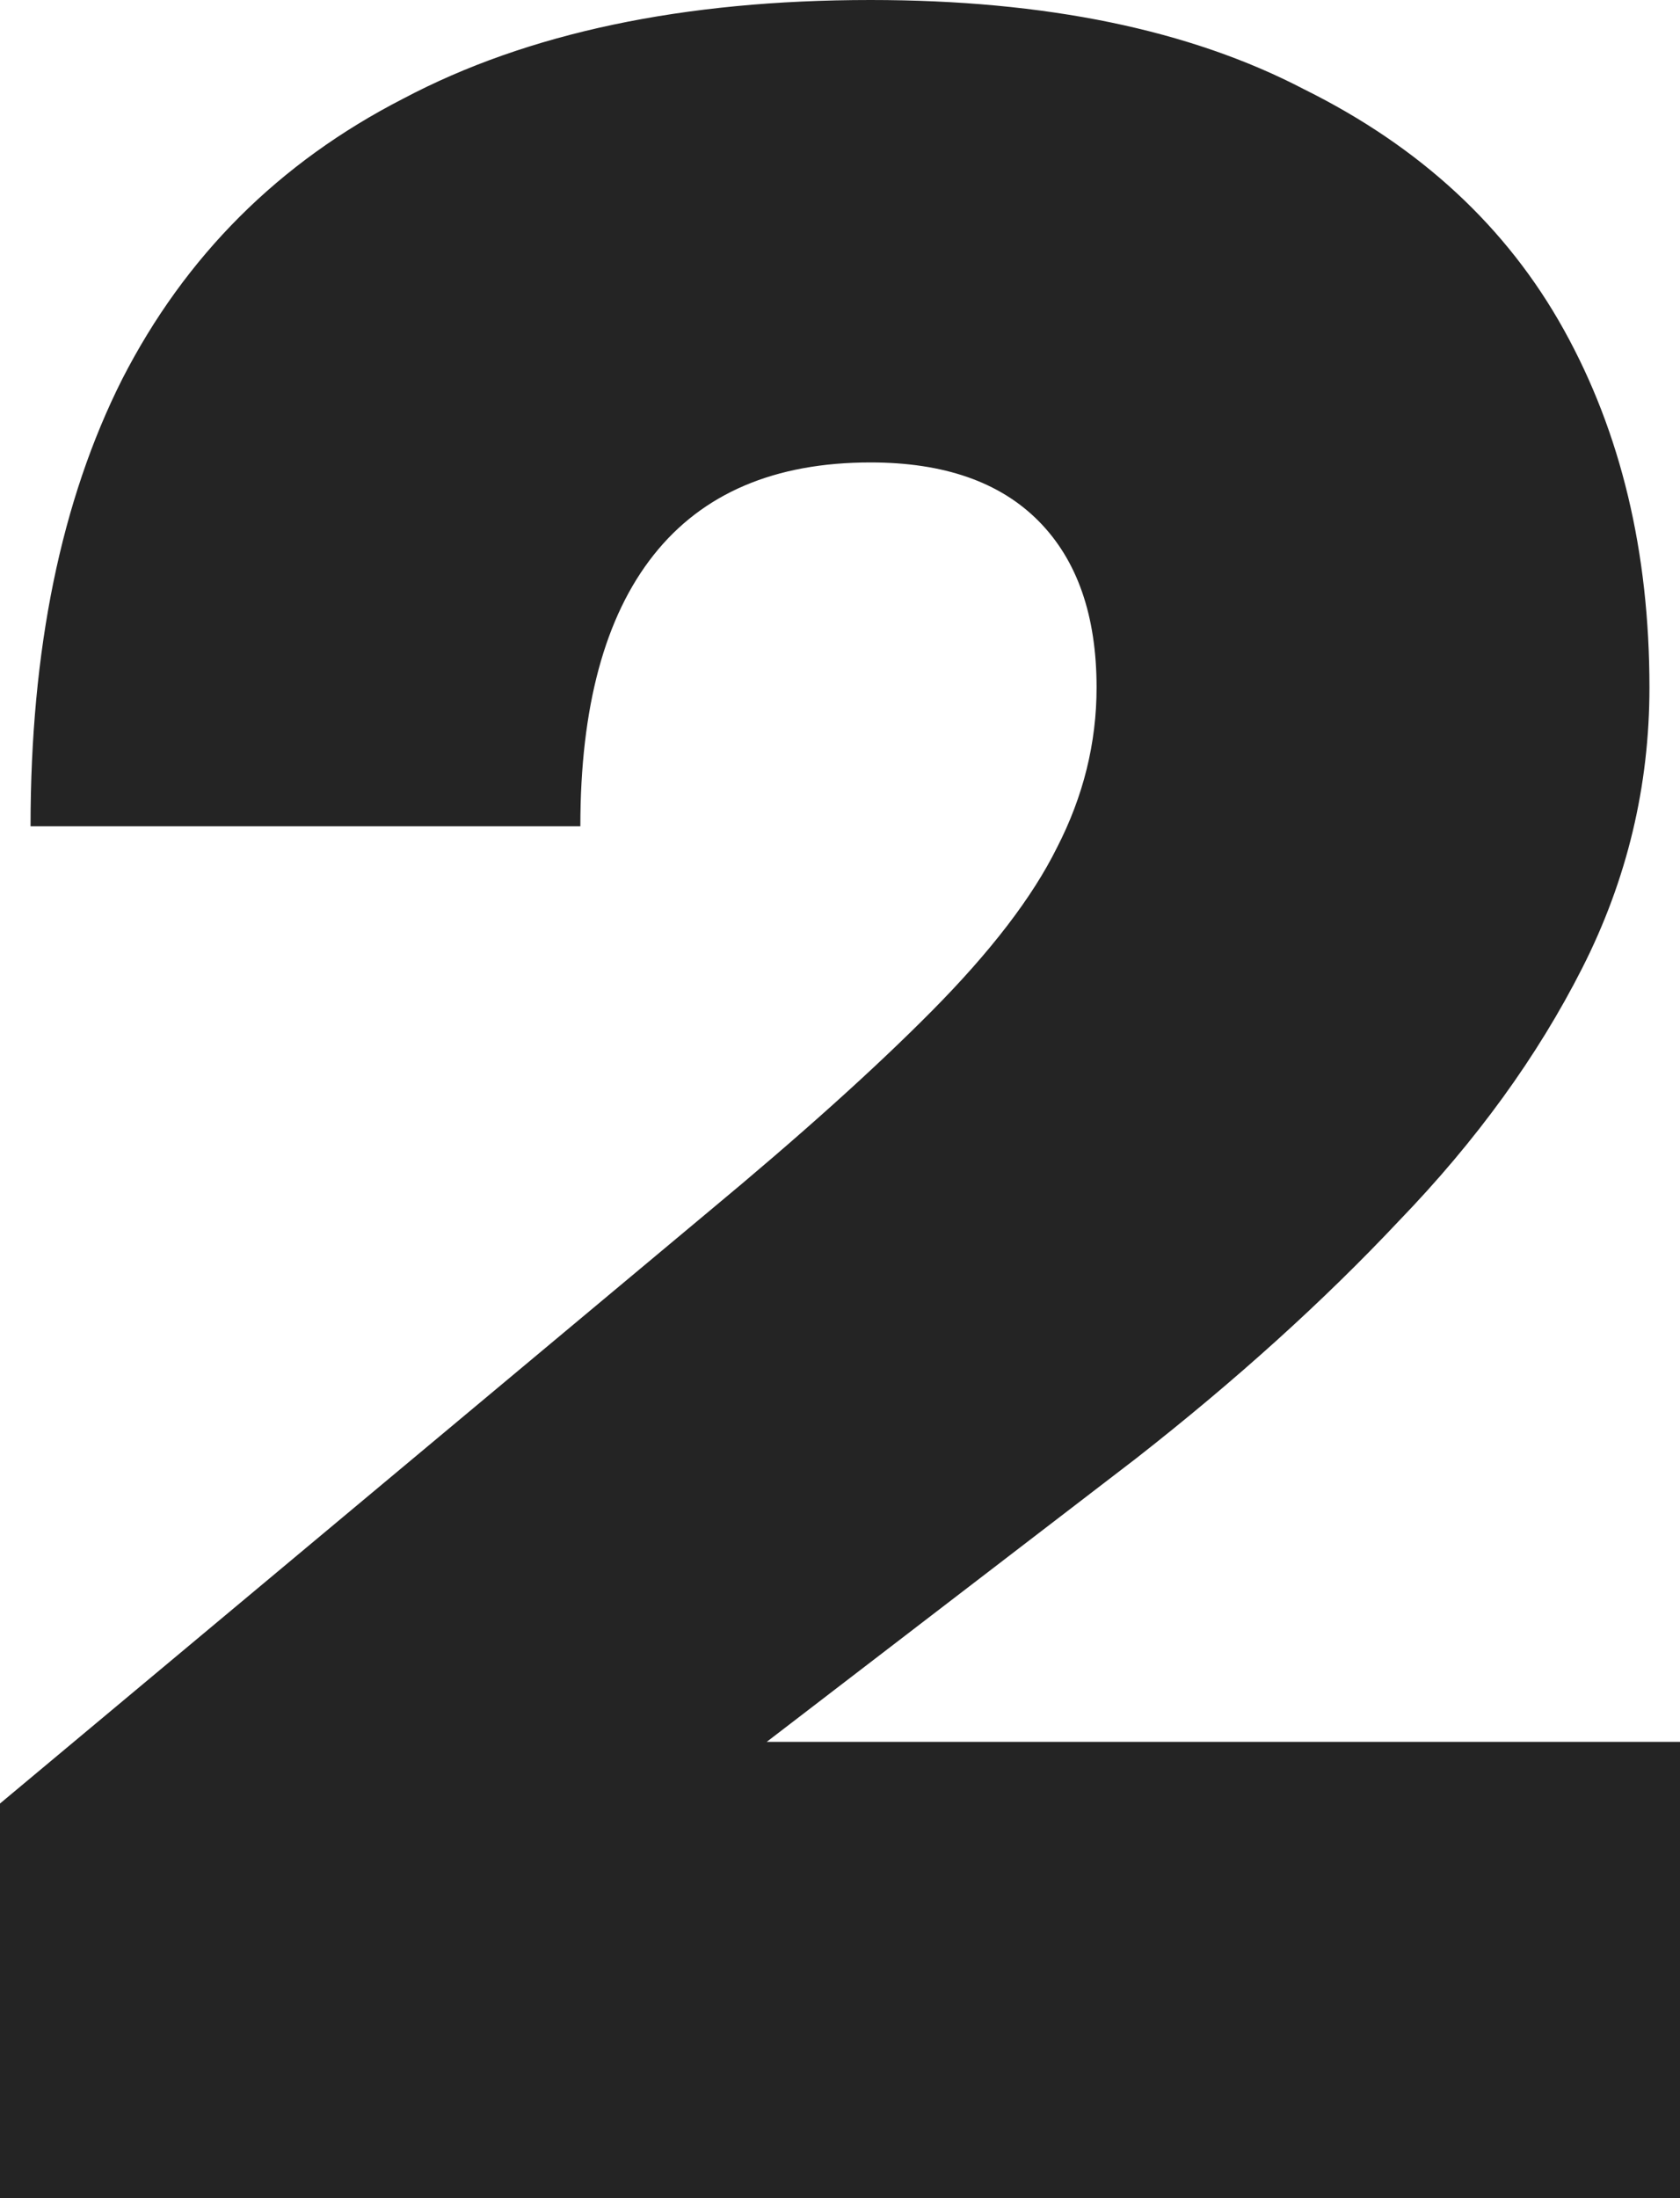 <?xml version="1.0" encoding="UTF-8"?> <svg xmlns="http://www.w3.org/2000/svg" width="65" height="85" viewBox="0 0 65 85" fill="none"><path d="M0 85V69.74L27.418 46.851C30.964 43.911 33.839 41.328 36.045 39.102C38.33 36.798 39.946 34.691 40.891 32.784C41.915 30.797 42.427 28.731 42.427 26.585C42.427 23.803 41.679 21.657 40.182 20.147C38.685 18.637 36.518 17.882 33.682 17.882C29.979 17.882 27.182 19.074 25.291 21.459C23.4 23.843 22.454 27.34 22.454 31.95H1.182C1.182 25.114 2.364 19.352 4.727 14.663C7.17 9.895 10.794 6.279 15.6 3.815C20.406 1.272 26.433 0 33.682 0C40.458 0 46.051 1.152 50.464 3.457C54.955 5.683 58.303 8.782 60.509 12.756C62.715 16.73 63.818 21.339 63.818 26.585C63.818 30.4 62.952 34.016 61.218 37.433C59.485 40.851 57.121 44.109 54.127 47.209C51.212 50.309 47.824 53.368 43.964 56.389L29.664 67.356H65V85H0Z" fill="#242424"></path></svg> 